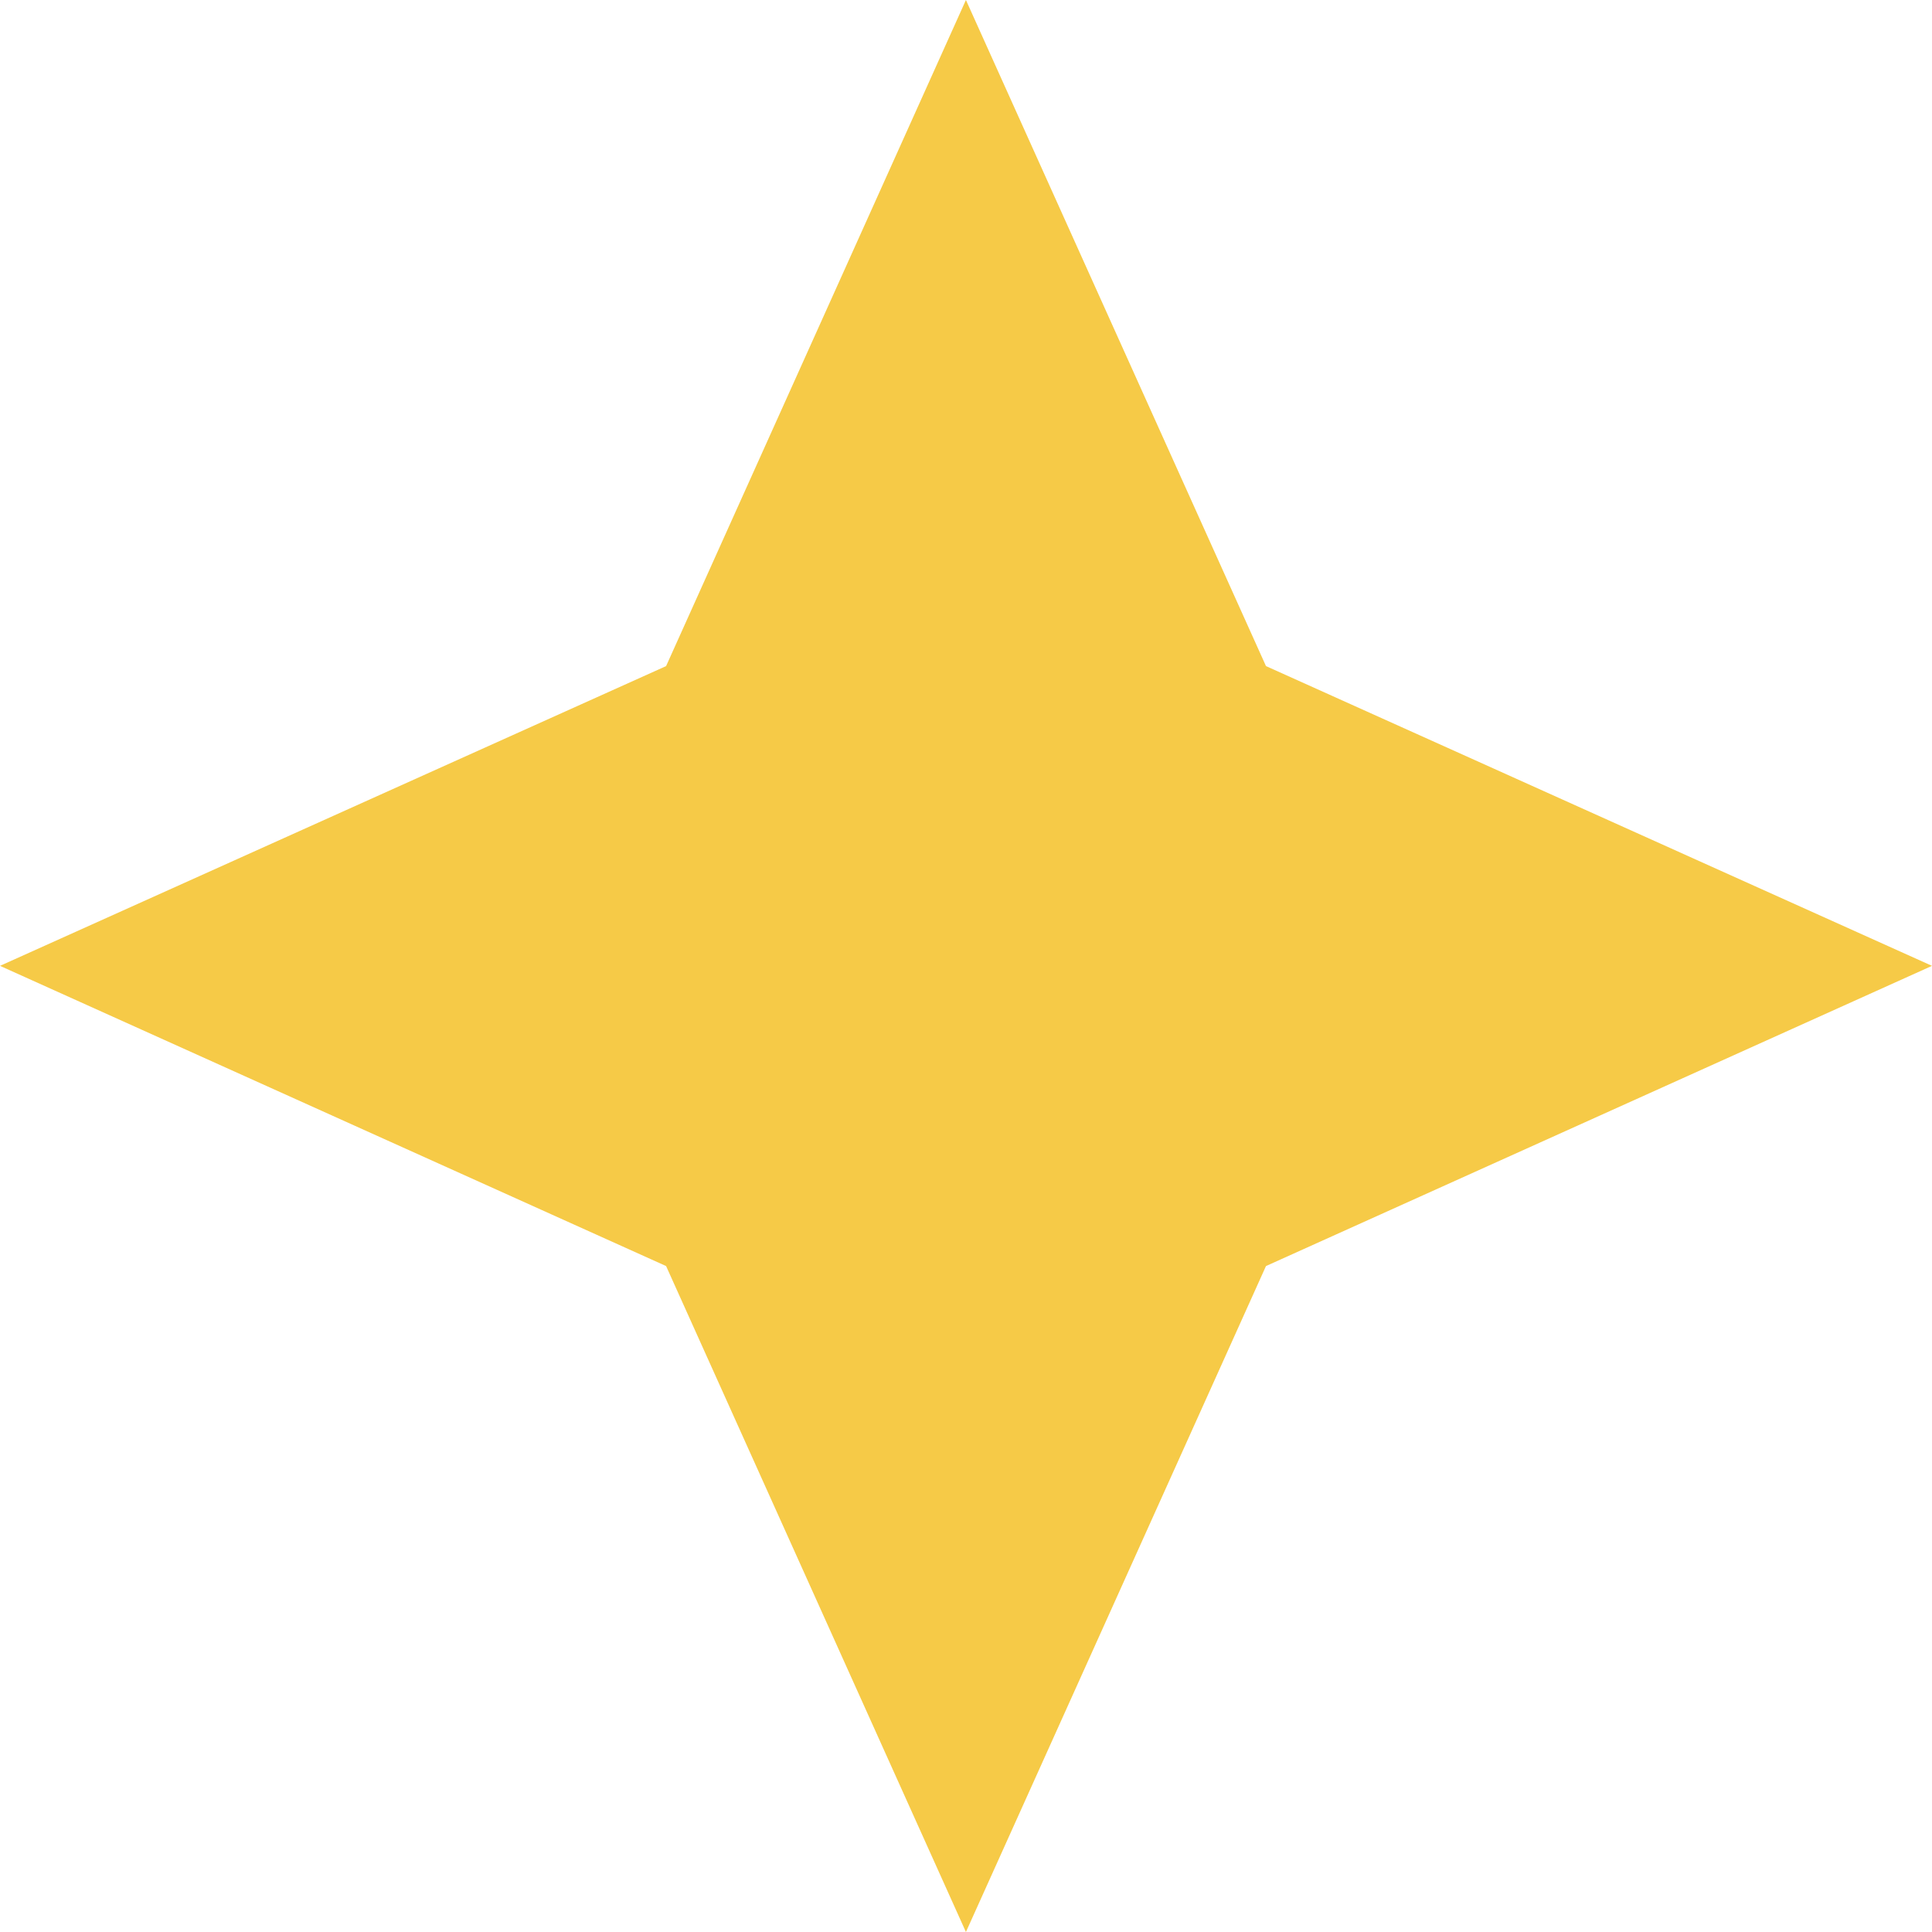 <svg width="26" height="26" viewBox="0 0 26 26" fill="none" xmlns="http://www.w3.org/2000/svg">
<path d="M8.964 8.964L0 12.998L8.964 17.038L12.999 26L17.037 17.038L26 12.998L17.037 8.964L12.999 0L8.964 8.964Z" fill="#F6CA47"/>
</svg>
